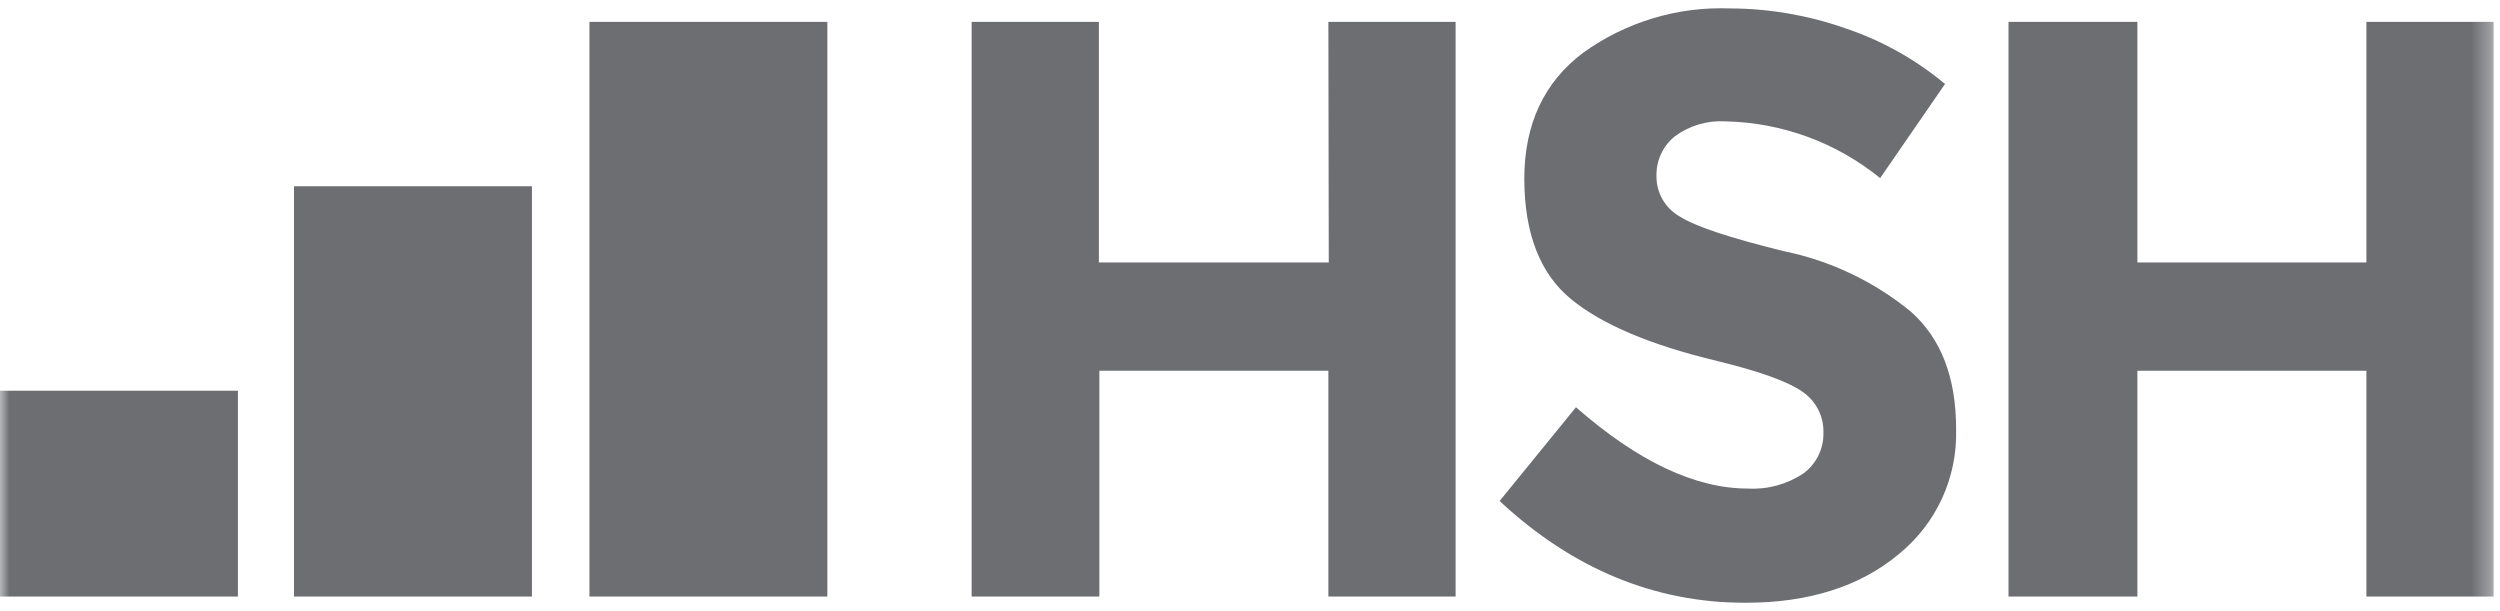 <svg xmlns="http://www.w3.org/2000/svg" width="131" height="32" viewBox="0 0 131 32" fill="none"><g clip-path="url(#clip0_2709_28)"><mask id="mask0_2709_28" style="mask-type:luminance" maskUnits="userSpaceOnUse" x="0" y="0" width="131" height="32"><path d="M130.667 0H0V32H130.667V0Z" fill="white"></path></mask><g mask="url(#mask0_2709_28)"><path d="M69.607 1.146H76.274V31.26H69.607V19.427H57.607V31.26H50.914V1.146H57.581V13.753H69.627L69.607 1.146Z" fill="#6C6E72"></path><path d="M87.767 7.14C87.453 7.391 87.201 7.713 87.034 8.078C86.866 8.444 86.786 8.844 86.8 9.246C86.797 9.669 86.907 10.085 87.118 10.452C87.329 10.819 87.633 11.123 88 11.333C88.787 11.847 90.613 12.46 93.467 13.16C95.914 13.66 98.202 14.749 100.133 16.333C101.716 17.738 102.505 19.791 102.5 22.493C102.537 23.748 102.282 24.994 101.756 26.133C101.229 27.273 100.446 28.274 99.467 29.06C97.44 30.74 94.773 31.582 91.467 31.587C86.698 31.587 82.402 29.809 78.58 26.253L82.58 21.34C85.825 24.18 88.827 25.6 91.587 25.6C92.618 25.66 93.641 25.381 94.5 24.806C94.835 24.561 95.104 24.238 95.287 23.865C95.469 23.492 95.558 23.081 95.547 22.666C95.558 22.242 95.462 21.822 95.266 21.445C95.07 21.068 94.781 20.747 94.427 20.513C93.698 19.998 92.222 19.466 90 18.92C86.493 18.084 83.931 17 82.313 15.666C80.696 14.333 79.882 12.238 79.873 9.38C79.873 6.518 80.9 4.313 82.953 2.766C85.193 1.153 87.908 0.334 90.667 0.44C92.71 0.449 94.738 0.798 96.667 1.473C98.585 2.112 100.367 3.105 101.92 4.4L98.52 9.333C96.227 7.468 93.376 6.421 90.42 6.36C89.472 6.301 88.532 6.577 87.767 7.14Z" fill="#6C6E72"></path><path d="M123.999 1.146H130.666V31.26H123.999V19.427H111.999V31.26H105.246V1.146H111.999V13.753H123.999V1.146Z" fill="#6C6E72"></path><path d="M43.353 1.146H30.887V31.26H43.353V1.146Z" fill="#6C6E72"></path><path d="M27.873 9.76H15.406V31.26H27.873V9.76Z" fill="#6C6E72"></path><path d="M12.467 20.474H0V31.26H12.467V20.474Z" fill="#6C6E72"></path></g></g><defs><clipPath id="clip0_2709_28"><rect width="131" height="32" fill="white"></rect></clipPath></defs></svg>
